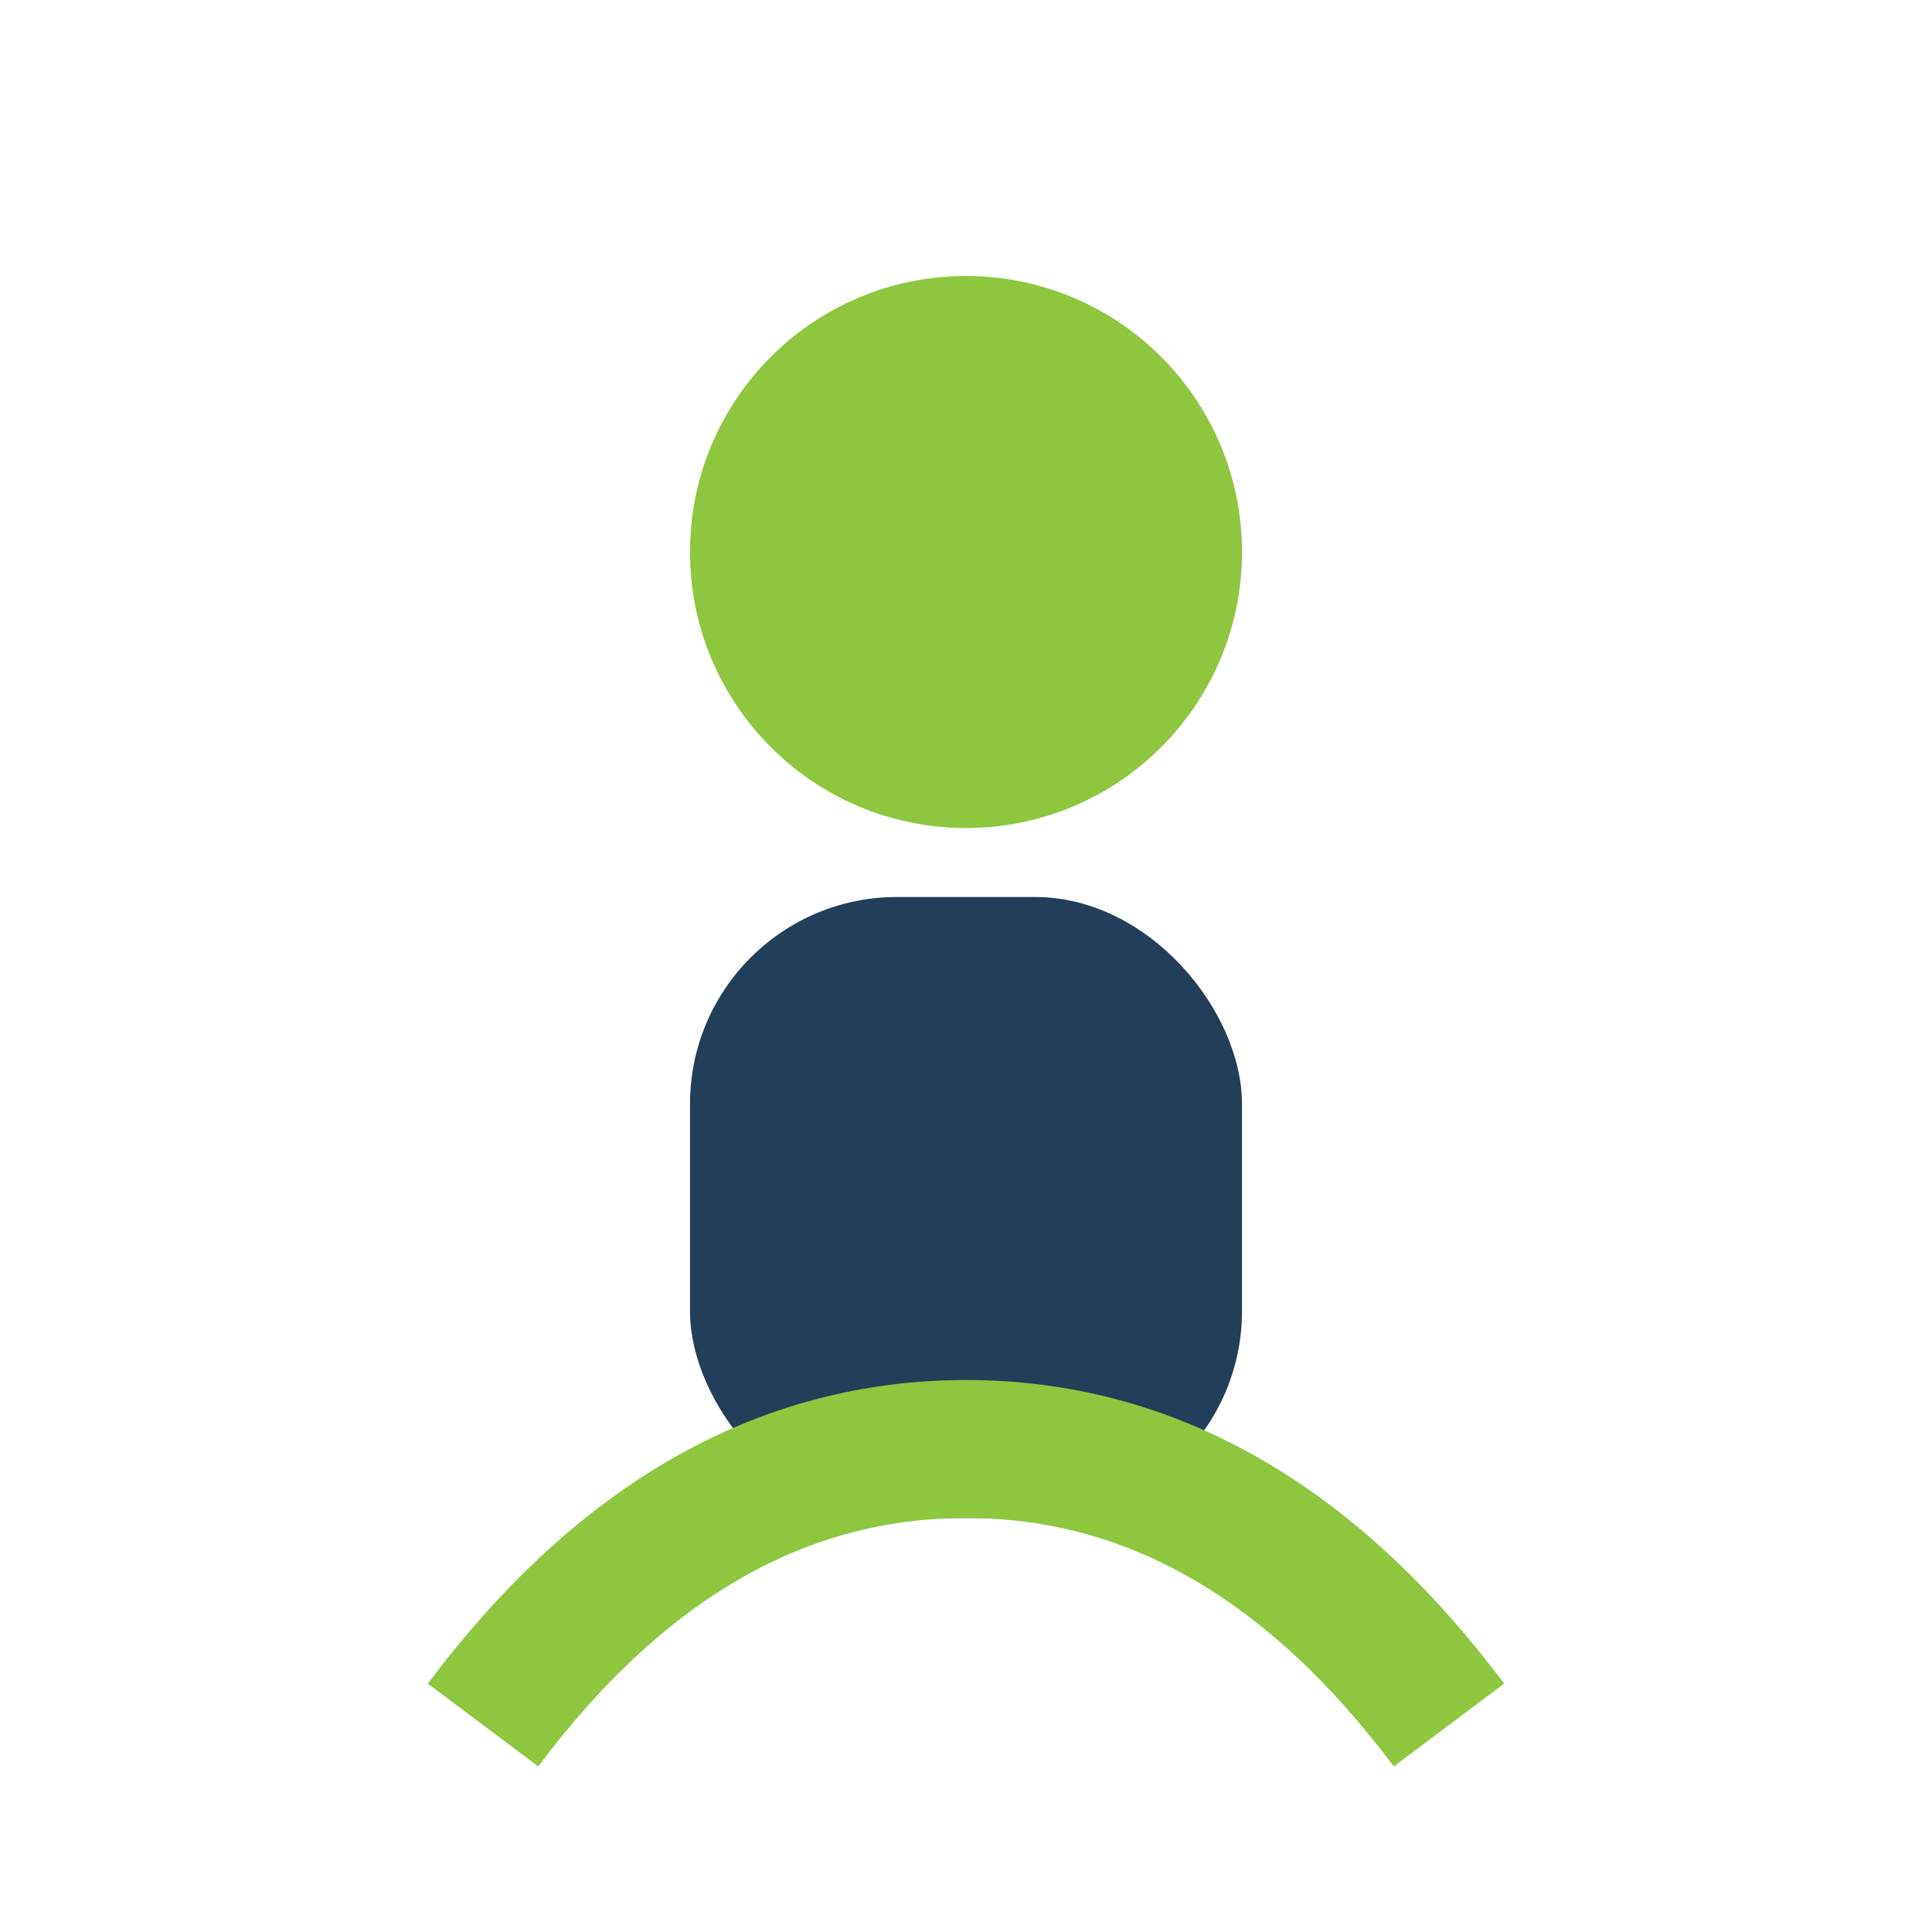 <?xml version="1.0" encoding="UTF-8"?>
<svg xmlns="http://www.w3.org/2000/svg" width="28" height="28" viewBox="0 0 28 28"><circle cx="14" cy="8" r="4" fill="#8EC63F"/><rect x="10" y="13" width="8" height="9" rx="3" fill="#223E58"/><path d="M7 25q3-4 7-4t7 4" fill="none" stroke="#8EC63F" stroke-width="2"/></svg>